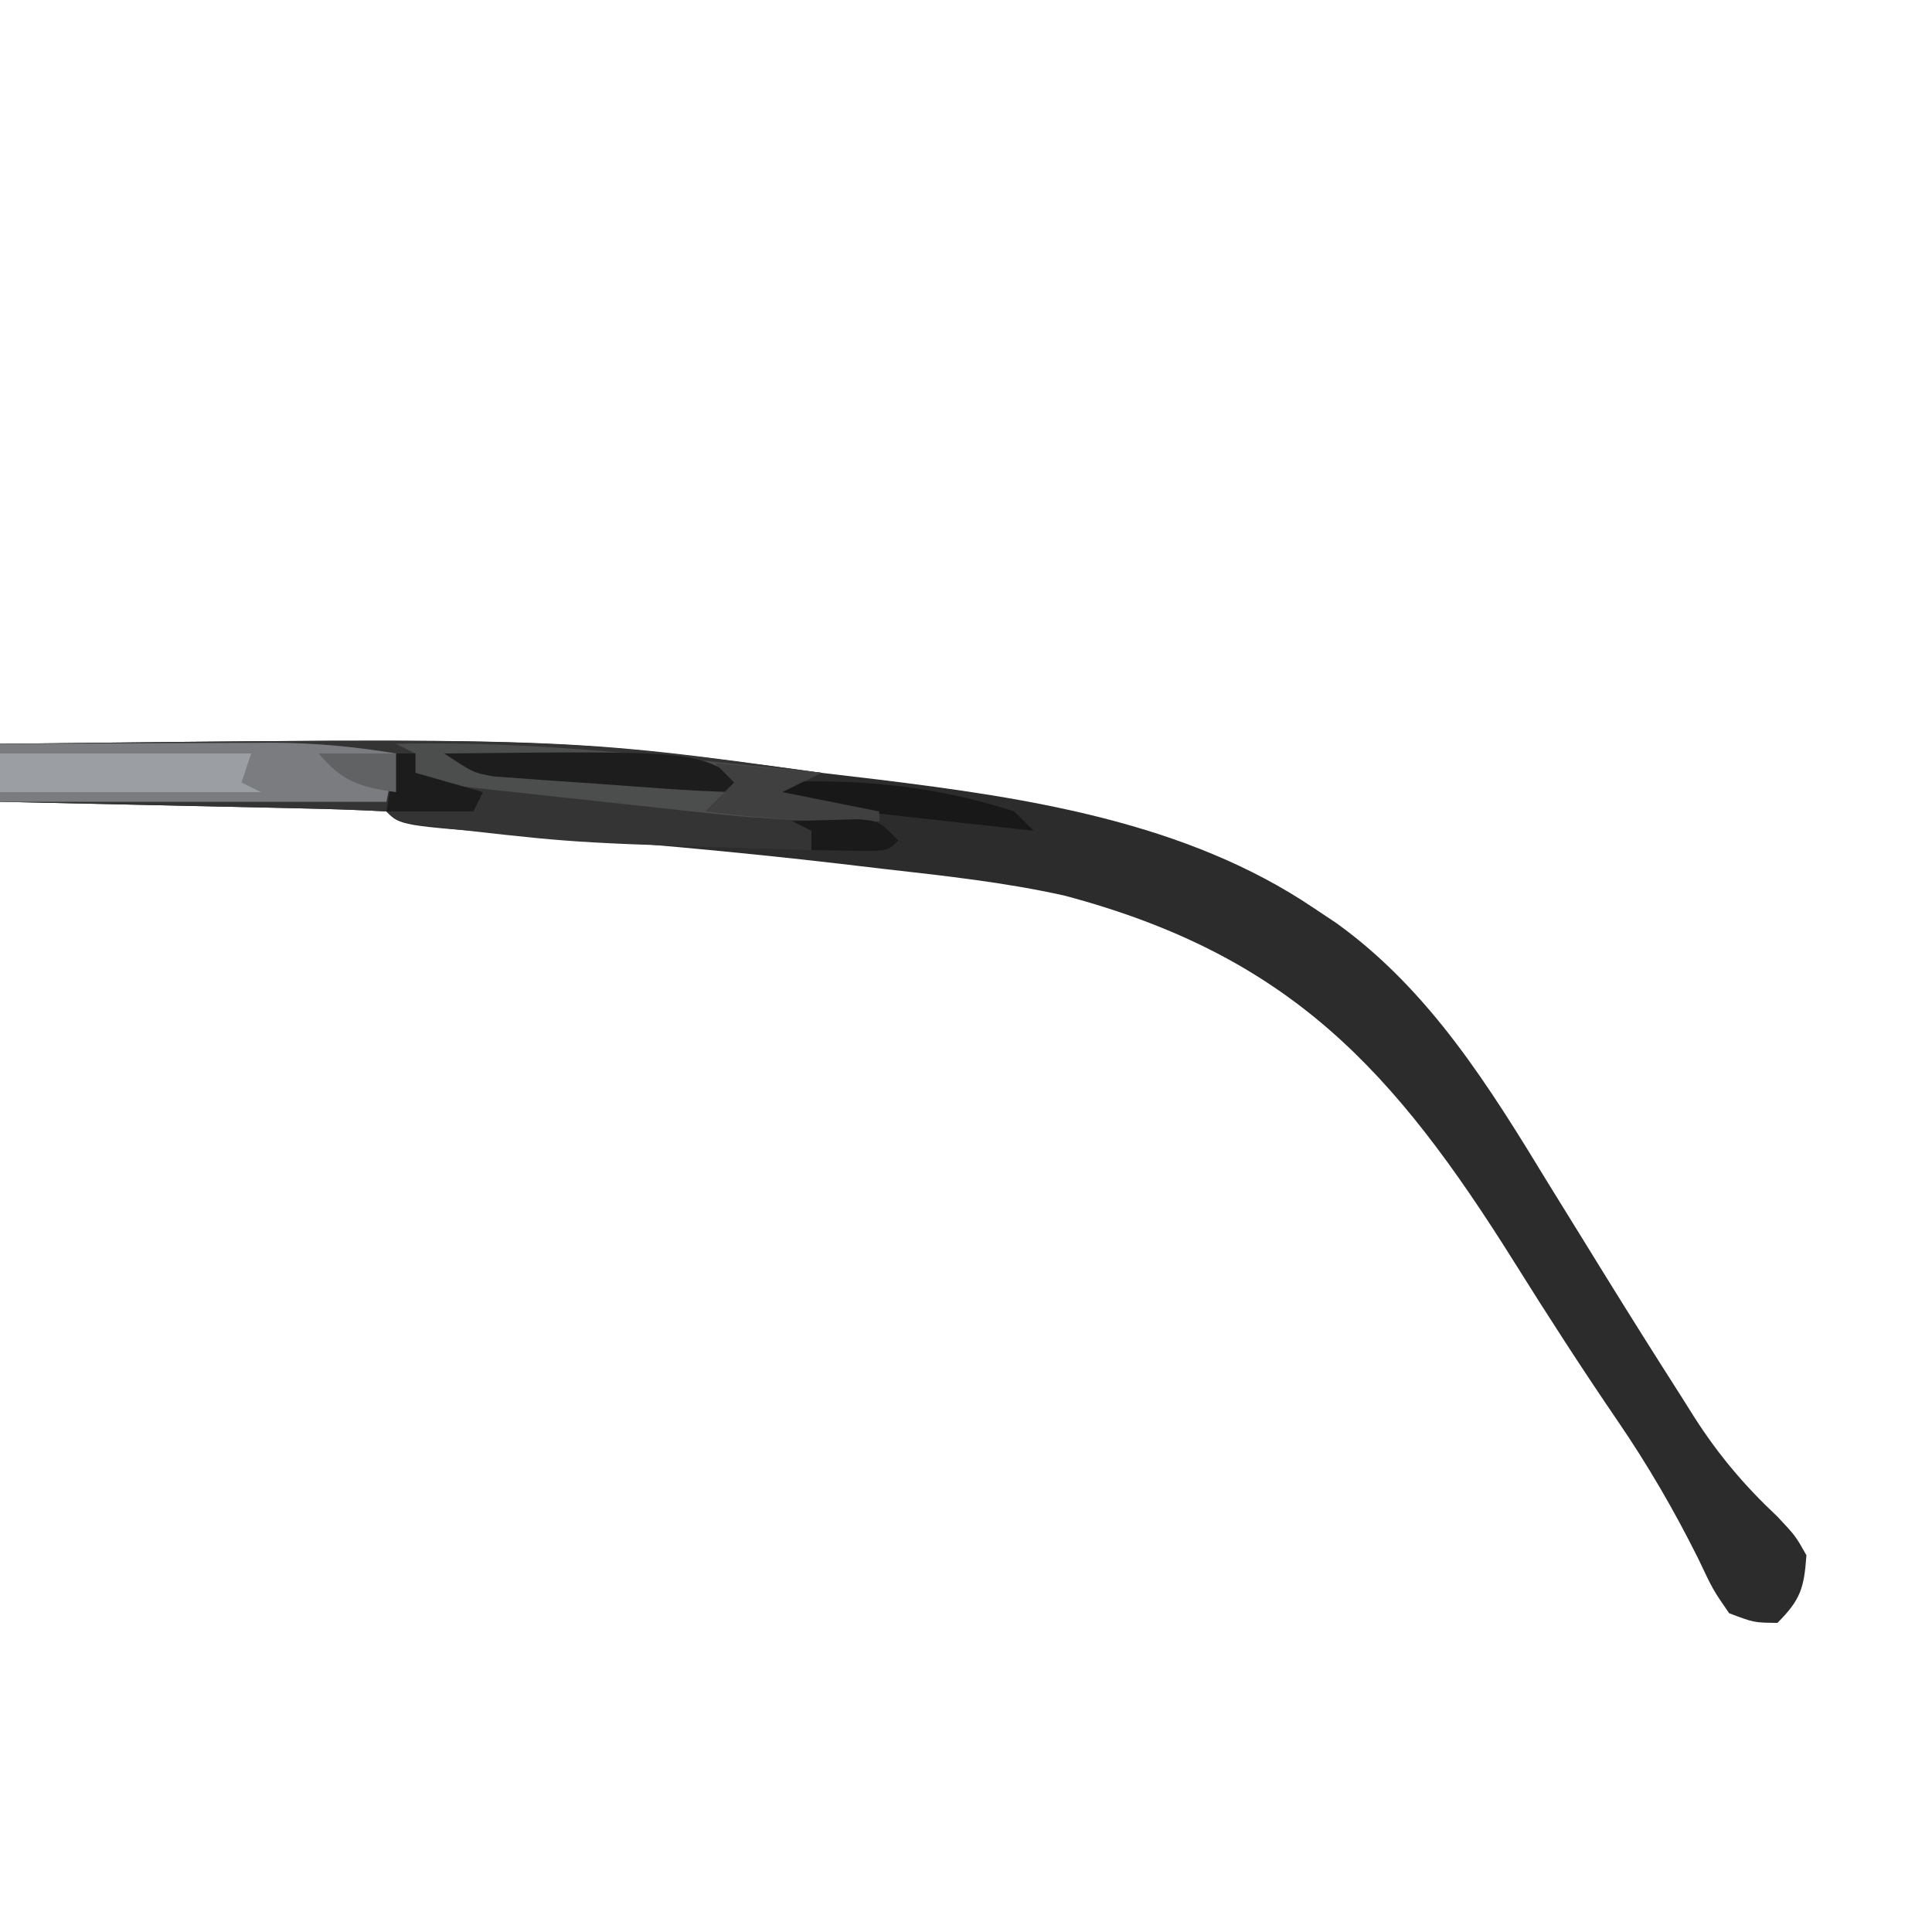 <svg width="528" height="528" viewBox="0 0 528 528" fill="none" xmlns="http://www.w3.org/2000/svg">
<path d="M0 203.28C153.013 201.603 153.013 201.603 224.4 211.2C229.552 211.814 234.705 212.423 239.858 213.025C280.883 218.058 324.18 224.611 359.04 248.16C361.113 249.542 363.185 250.923 365.32 252.347C390.833 270.737 407.098 297.081 423.225 323.565C426.671 329.142 430.118 334.718 433.568 340.292C435.247 343.014 436.926 345.735 438.656 348.539C445.585 359.738 452.596 370.881 459.69 381.975C460.811 383.758 461.931 385.542 463.086 387.379C469.694 397.669 476.78 406.061 485.76 414.48C490.71 419.76 490.71 419.76 493.68 425.04C493.044 433.938 492.128 437.152 485.76 443.52C479.356 443.458 479.356 443.458 472.56 440.88C468.157 434.507 468.157 434.507 464.145 426.03C457.556 412.802 450.378 400.443 442.035 388.245C432.311 374.003 422.988 359.567 413.848 344.942C380.973 292.473 352.576 261.156 290.938 244.77C274.548 241.107 257.896 239.329 241.23 237.435C237.385 236.982 233.541 236.529 229.696 236.076C200.782 232.716 171.833 230.145 142.797 228.082C109.47 225.63 109.47 225.63 105.6 221.76C97.798 221.337 90.051 221.075 82.242 220.925C78.732 220.842 78.732 220.842 75.151 220.758C67.646 220.585 60.14 220.43 52.635 220.275C47.559 220.161 42.484 220.046 37.409 219.93C24.939 219.646 12.47 219.379 0 219.12C0 213.893 0 208.666 0 203.28Z" fill="#2C2C2C"/>
<path d="M0 203.28C154.938 201.581 154.938 201.581 224.4 211.2C220.915 212.942 217.43 214.685 213.84 216.48C226.908 219.094 226.908 219.094 240.24 221.76C240.24 222.631 240.24 223.502 240.24 224.4C234.142 225.271 228.043 226.142 221.76 227.04C221.76 228.782 221.76 230.525 221.76 232.32C158.283 230.423 158.283 230.423 128.04 227.04C126.055 226.821 124.069 226.602 122.024 226.376C108.6 224.76 108.6 224.76 105.6 221.76C97.798 221.337 90.051 221.075 82.242 220.925C78.732 220.842 78.732 220.842 75.151 220.758C67.646 220.585 60.14 220.43 52.635 220.275C47.559 220.161 42.484 220.046 37.409 219.93C24.939 219.646 12.47 219.379 0 219.12C0 213.893 0 208.666 0 203.28Z" fill="#353434"/>
<path d="M0 203.28C12.445 203.214 24.89 203.167 37.334 203.135C41.562 203.122 45.789 203.104 50.016 203.081C56.118 203.049 62.219 203.034 68.32 203.022C70.188 203.009 72.056 202.995 73.981 202.981C85.705 202.98 96.711 204.017 108.24 205.92C107.369 210.276 106.498 214.632 105.6 219.12C70.752 219.12 35.904 219.12 0 219.12C0 213.893 0 208.666 0 203.28Z" fill="#7A7C7F"/>
<path d="M108.24 203.28C134.288 202.675 159.765 204.536 185.625 207.24C189.411 207.623 193.198 208.005 196.984 208.385C206.125 209.305 215.263 210.247 224.4 211.2C219.173 213.814 219.173 213.814 213.84 216.48C226.908 219.094 226.908 219.094 240.24 221.76C240.24 222.631 240.24 223.502 240.24 224.4C224.281 224.612 208.831 223.95 192.978 222.183C189.795 221.841 189.795 221.841 186.548 221.492C182.112 221.012 177.678 220.525 173.244 220.033C166.44 219.28 159.633 218.552 152.826 217.826C148.5 217.355 144.174 216.882 139.848 216.408C136.796 216.082 136.796 216.082 133.682 215.749C119.409 214.144 119.409 214.144 113.52 211.2C113.52 209.458 113.52 207.715 113.52 205.92C111.778 205.049 110.035 204.178 108.24 203.28Z" fill="#4C4D4D"/>
<path d="M0 205.92C22.651 205.92 45.302 205.92 68.64 205.92C67.769 208.534 66.898 211.147 66 213.84C67.742 214.711 69.485 215.582 71.28 216.48C47.758 216.48 24.235 216.48 0 216.48C0 212.995 0 209.51 0 205.92Z" fill="#9B9FA3"/>
<path d="M121.44 205.92C190.31 205.193 190.31 205.193 203.28 213.84C202.409 214.711 201.538 215.582 200.64 216.48C194.11 216.305 187.679 215.969 181.17 215.49C178.315 215.291 178.315 215.291 175.403 215.087C171.55 214.813 167.696 214.532 163.844 214.243C159.037 213.887 154.227 213.567 149.418 213.252C146.882 213.065 144.347 212.878 141.735 212.685C139.513 212.525 137.29 212.365 135.001 212.2C129.36 211.2 129.36 211.2 121.44 205.92Z" fill="#1D1D1D"/>
<path d="M211.2 213.84C234.072 212.727 255.315 214.639 277.2 221.76C278.942 223.502 280.685 225.245 282.48 227.04C275 226.217 267.52 225.392 260.04 224.565C257.95 224.335 255.861 224.106 253.708 223.869C249.52 223.405 245.333 222.933 241.147 222.452C237.026 221.991 232.901 221.567 228.772 221.181C223.773 220.673 218.801 219.919 213.84 219.12C212.969 217.378 212.098 215.635 211.2 213.84Z" fill="#181818"/>
<path d="M195.36 208.56C204.943 209.431 214.526 210.302 224.4 211.2C219.173 213.814 219.173 213.814 213.84 216.48C222.552 218.222 231.264 219.965 240.24 221.76C240.24 222.631 240.24 223.502 240.24 224.4C224.097 224.656 208.737 223.794 192.72 221.76C195.334 219.146 197.947 216.533 200.64 213.84C198.898 212.098 197.155 210.355 195.36 208.56Z" fill="#404040"/>
<path d="M108.24 205.92C109.982 205.92 111.725 205.92 113.52 205.92C113.52 207.662 113.52 209.405 113.52 211.2C119.618 212.942 125.717 214.685 132 216.48C131.129 218.222 130.258 219.965 129.36 221.76C121.519 221.76 113.678 221.76 105.6 221.76C106.471 216.533 107.342 211.306 108.24 205.92Z" fill="#1C1C1C"/>
<path d="M216.48 224.4C220.329 224.257 224.179 224.155 228.03 224.07C230.174 224.009 232.318 223.947 234.527 223.884C240.24 224.4 240.24 224.4 245.52 229.68C242.88 232.32 242.88 232.32 238.002 232.578C232.588 232.492 227.174 232.406 221.76 232.32C221.76 230.578 221.76 228.835 221.76 227.04C220.018 226.169 218.275 225.298 216.48 224.4Z" fill="#1A1A1A"/>
<path d="M87.12 205.92C94.09 205.92 101.059 205.92 108.24 205.92C108.24 209.405 108.24 212.89 108.24 216.48C98.505 215.164 93.443 213.574 87.12 205.92Z" fill="#606263"/>
</svg>

